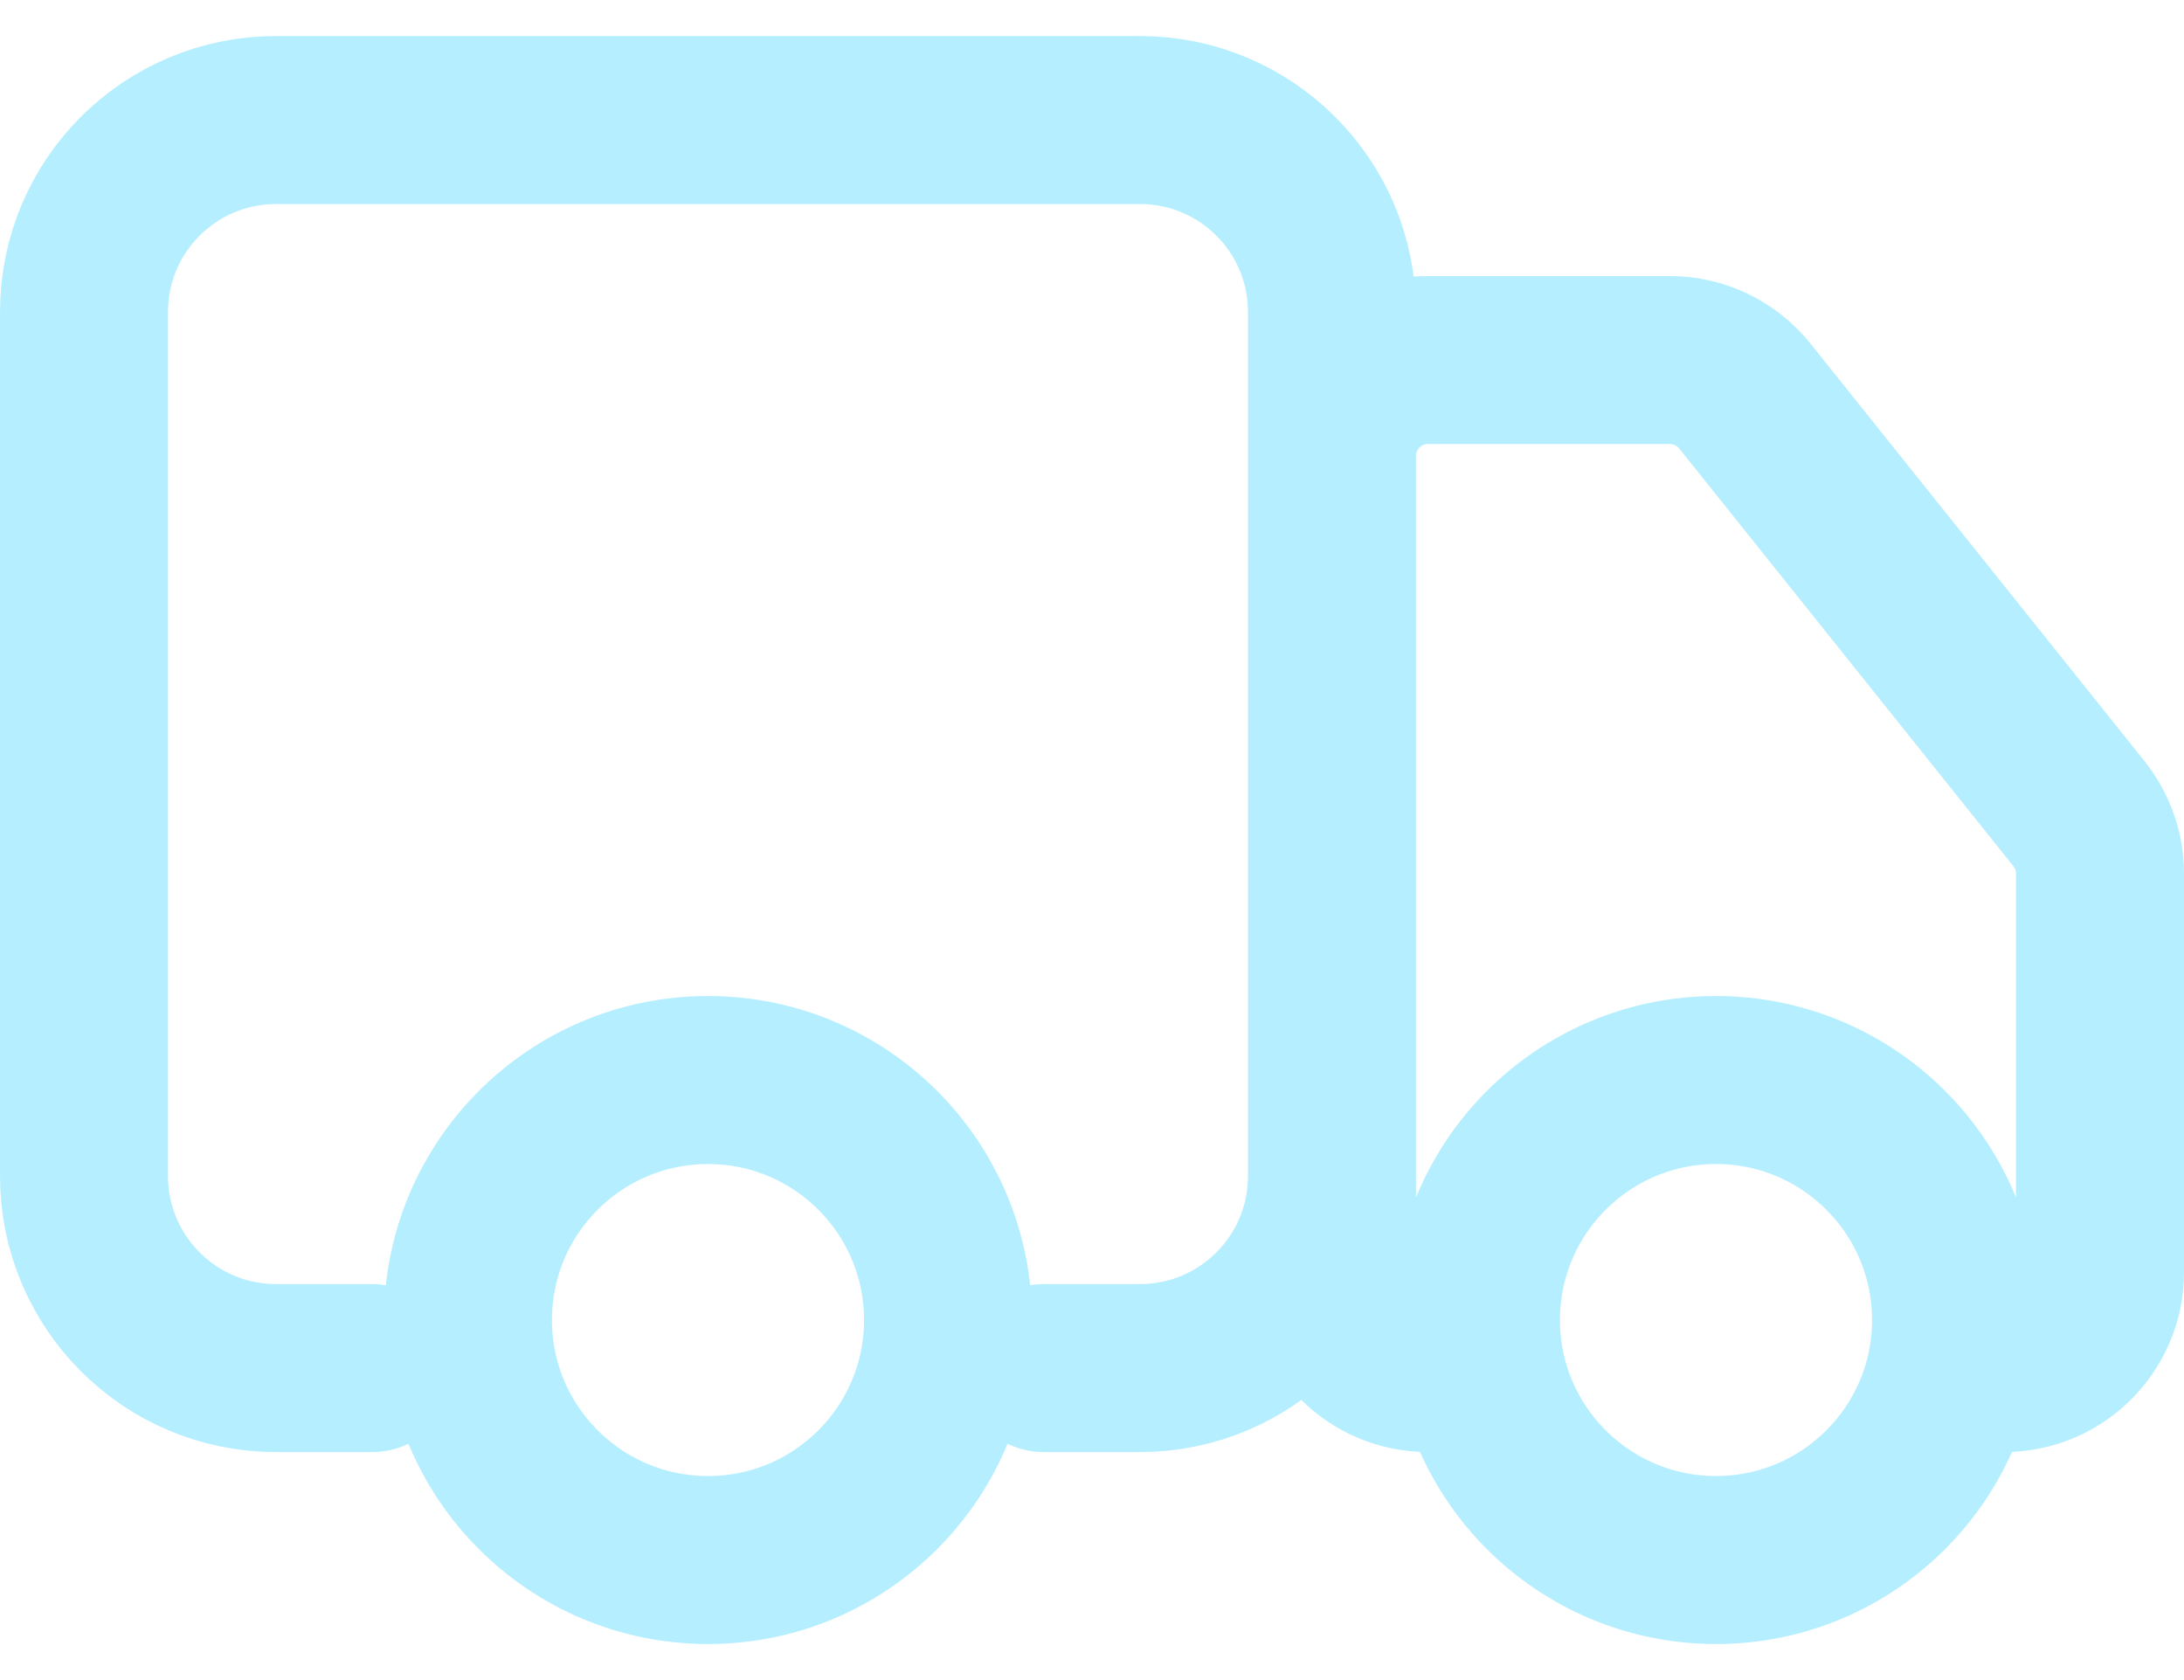 <svg xmlns="http://www.w3.org/2000/svg" fill="none" viewBox="0 0 26 20" height="20" width="26">
<path stroke-linecap="round" stroke-width="2" stroke="#B5EFFF" d="M4.429 16.286H3.286C2.023 16.286 1 15.262 1 14V3.714C1 2.452 2.023 1.429 3.286 1.429H13.571C14.834 1.429 15.857 2.452 15.857 3.714V14C15.857 15.262 14.834 16.286 13.571 16.286H12.429M17.571 16.286H17C16.369 16.286 15.857 15.774 15.857 15.143V5.429C15.857 4.797 16.369 4.286 17 4.286H19.879C20.227 4.286 20.555 4.444 20.772 4.715L24.75 9.687C24.912 9.89 25 10.141 25 10.401V15.143C25 15.774 24.488 16.286 23.857 16.286M11.286 15.714C11.286 17.292 10.007 18.571 8.429 18.571C6.851 18.571 5.571 17.292 5.571 15.714C5.571 14.136 6.851 12.857 8.429 12.857C10.007 12.857 11.286 14.136 11.286 15.714ZM23.286 15.714C23.286 17.292 22.006 18.571 20.429 18.571C18.851 18.571 17.571 17.292 17.571 15.714C17.571 14.136 18.851 12.857 20.429 12.857C22.006 12.857 23.286 14.136 23.286 15.714Z"></path>
</svg>
